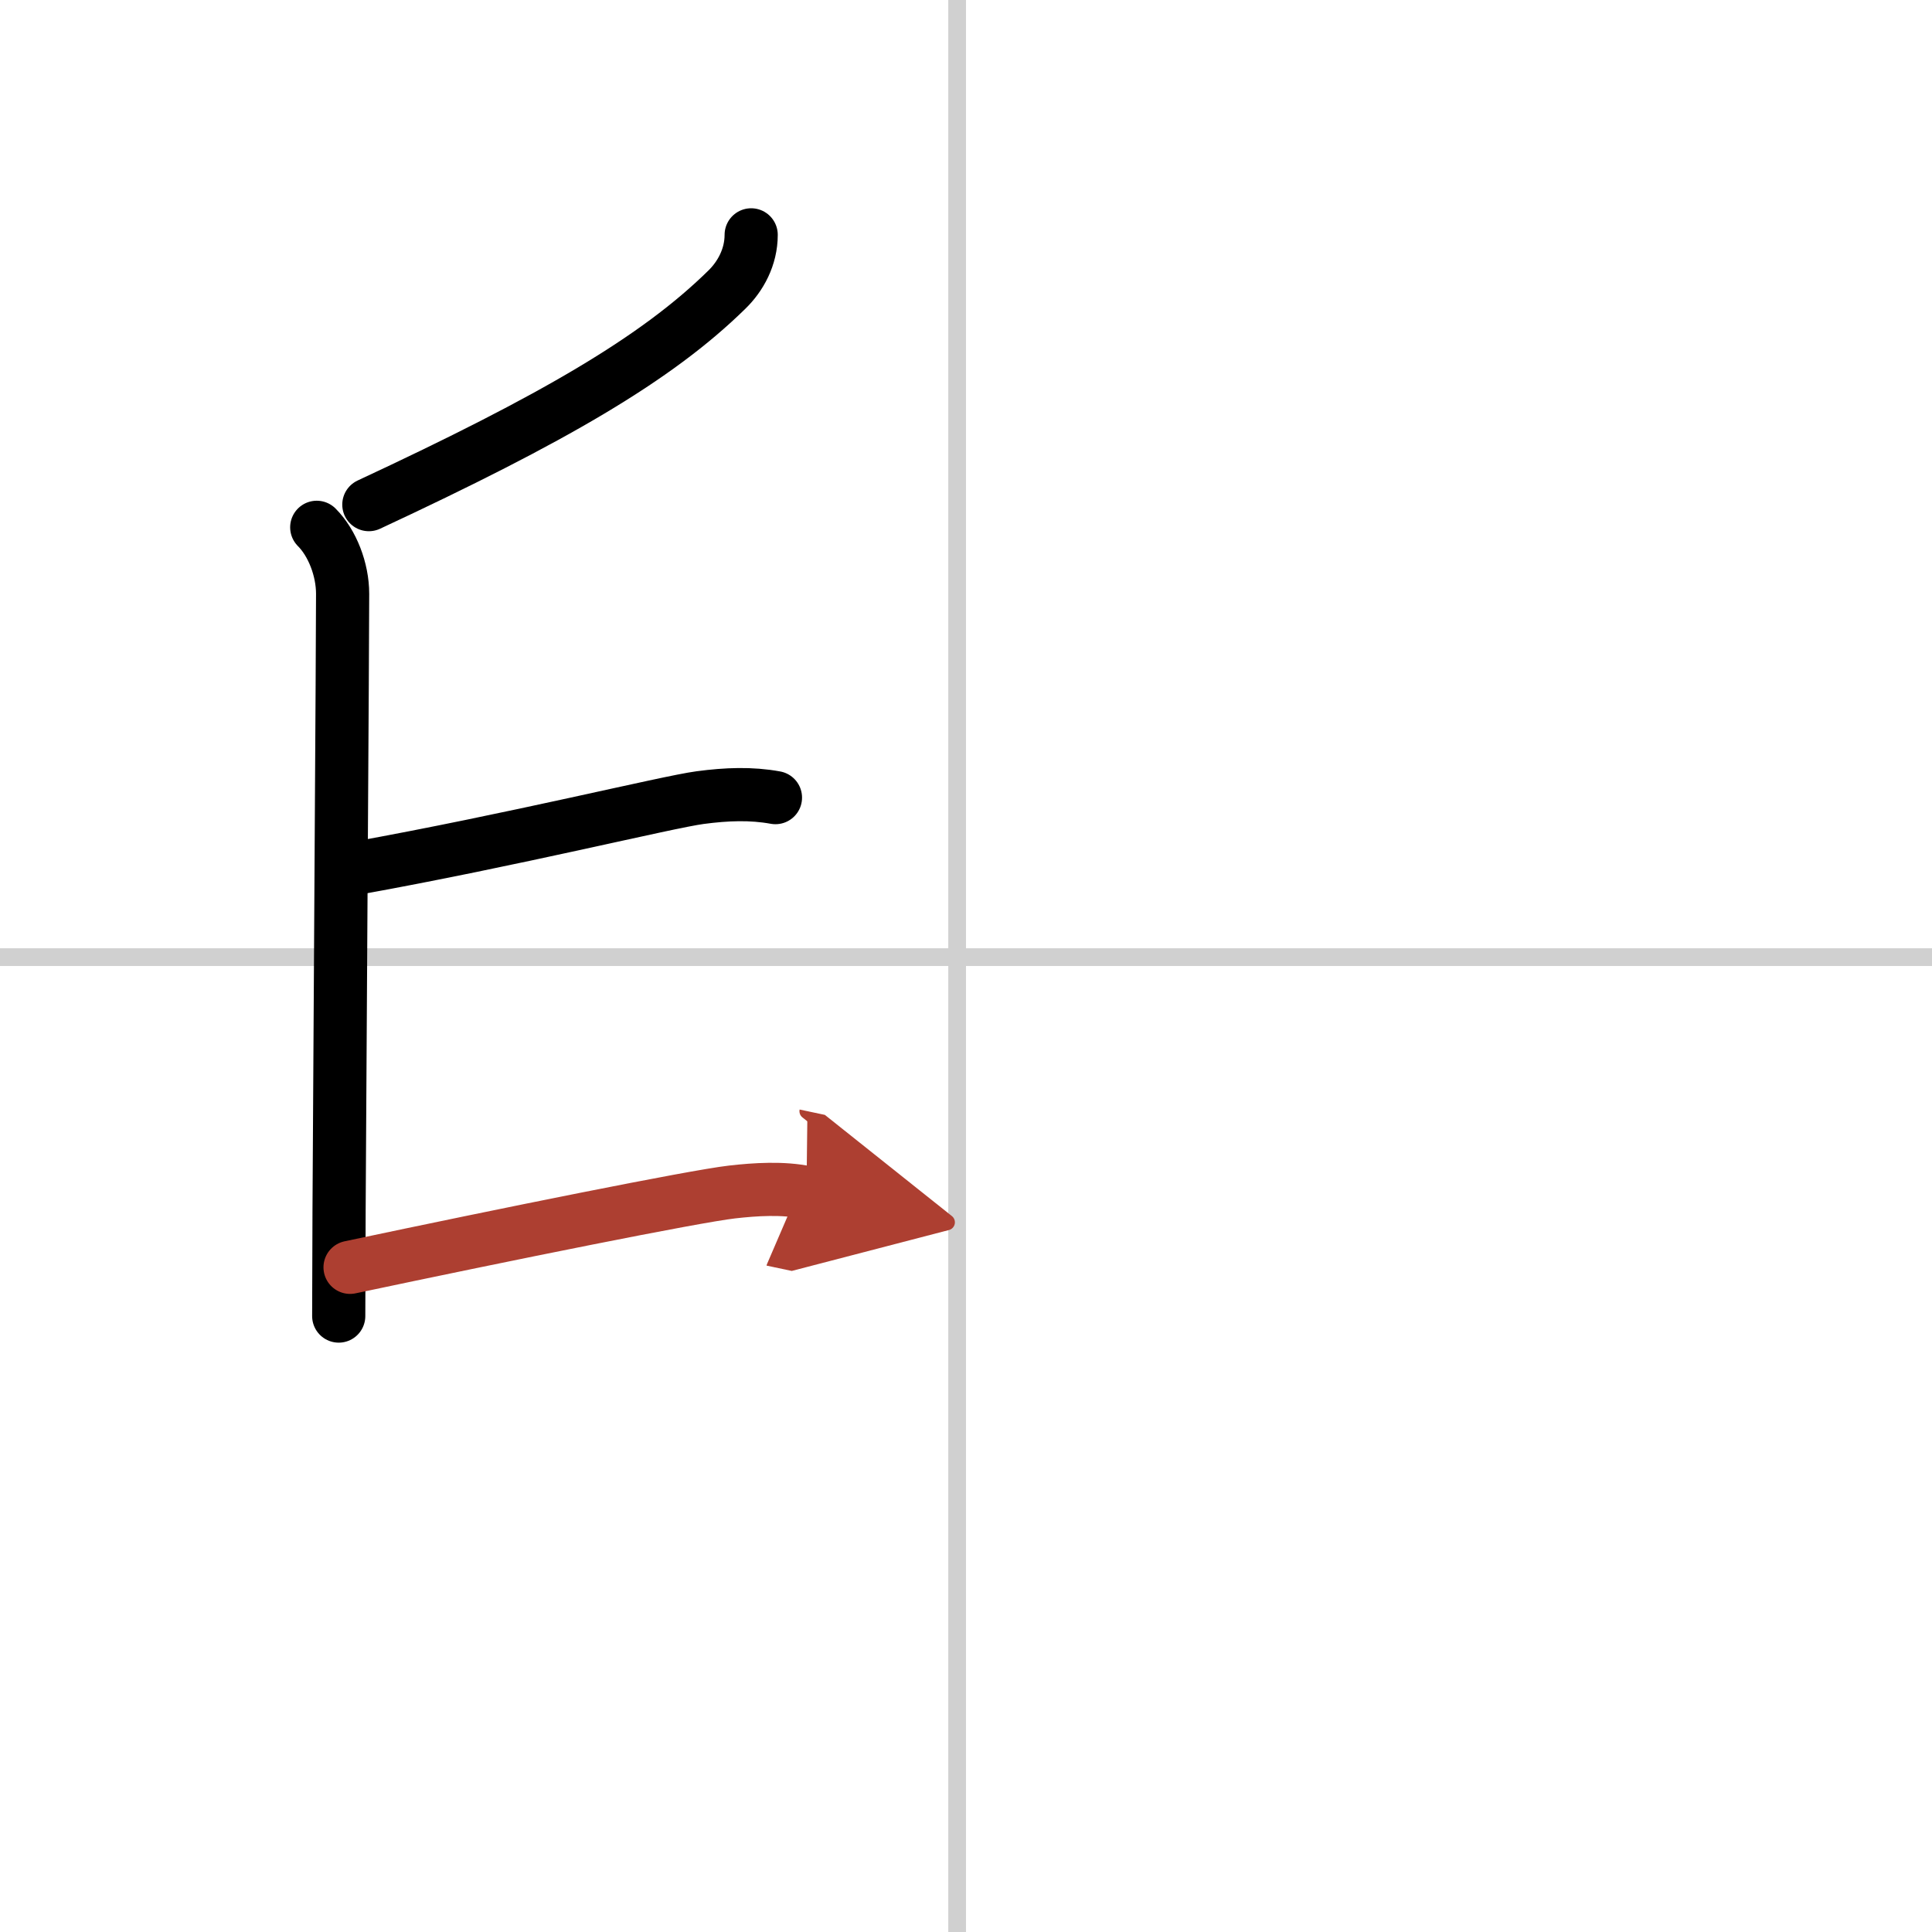 <svg width="400" height="400" viewBox="0 0 109 109" xmlns="http://www.w3.org/2000/svg"><defs><marker id="a" markerWidth="4" orient="auto" refX="1" refY="5" viewBox="0 0 10 10"><polyline points="0 0 10 5 0 10 1 5" fill="#ad3f31" stroke="#ad3f31"/></marker></defs><g fill="none" stroke="#000" stroke-linecap="round" stroke-linejoin="round" stroke-width="3"><rect width="100%" height="100%" fill="#fff" stroke="#fff"/><line x1="54" x2="54" y2="109" stroke="#d0d0d0" stroke-width="1"/><line x2="109" y1="54" y2="54" stroke="#d0d0d0" stroke-width="1"/><path d="m42.38 13.25c0 1.25-0.6 2.34-1.37 3.09-3.98 3.91-9.81 7.29-20.2 12.13"/><path d="m17.87 29.75c0.88 0.88 1.46 2.38 1.46 3.75 0 3.04-0.14 23.52-0.2 34.75-0.01 2.61-0.02 4.73-0.02 6"/><path d="m20 49c9-1.62 17.62-3.75 19.5-4 1.51-0.2 2.88-0.25 4.25 0"/><path d="m19.75 71.5c8.88-1.88 19.38-4 21.55-4.25 1.31-0.15 2.88-0.25 4.2 0.03" marker-end="url(#a)" stroke="#ad3f31"/></g></svg>
